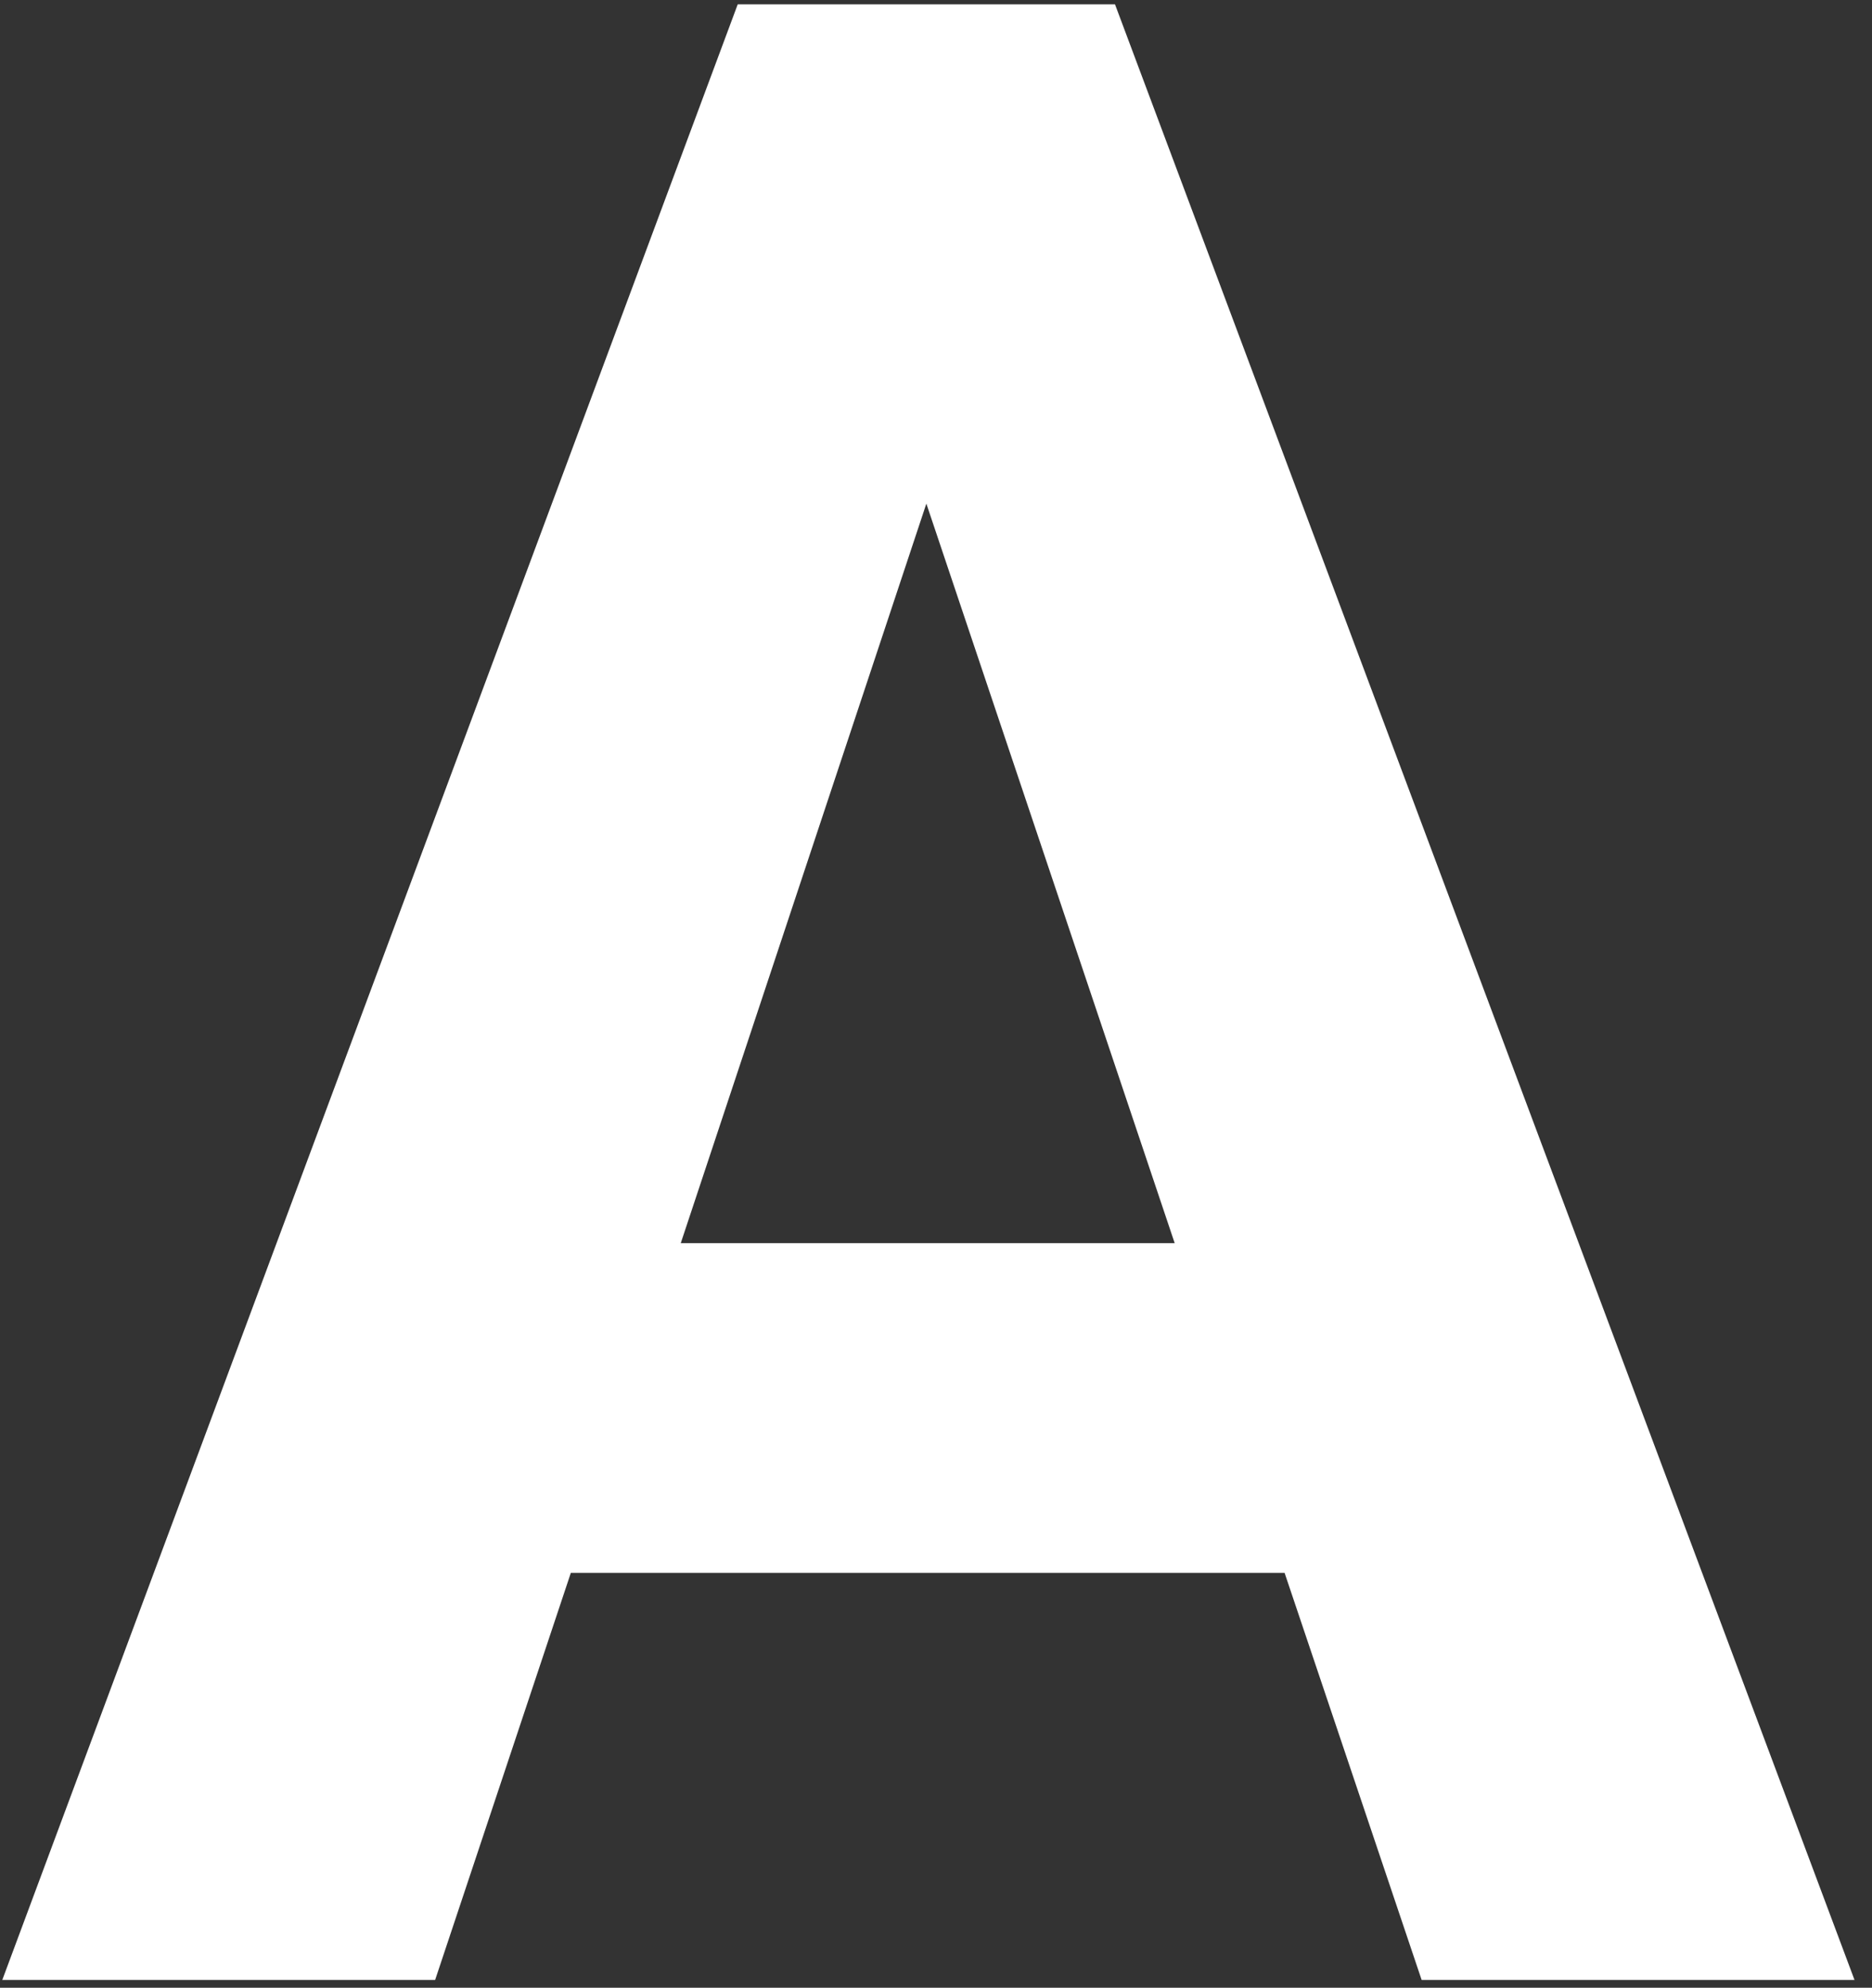 <svg width="97" height="103" viewBox="0 0 97 103" fill="none" xmlns="http://www.w3.org/2000/svg">
<rect x="0" y="0" width="97" height="103" fill="#333333" stroke="none"/>
<path d="M66.563 81.504H29.578L22.547 102.597H0.118L38.227 0.222H57.774L96.094 102.597H73.664L66.563 81.504ZM35.274 64.418H60.868L48 26.097L35.274 64.418Z" fill="white"/>
</svg>
